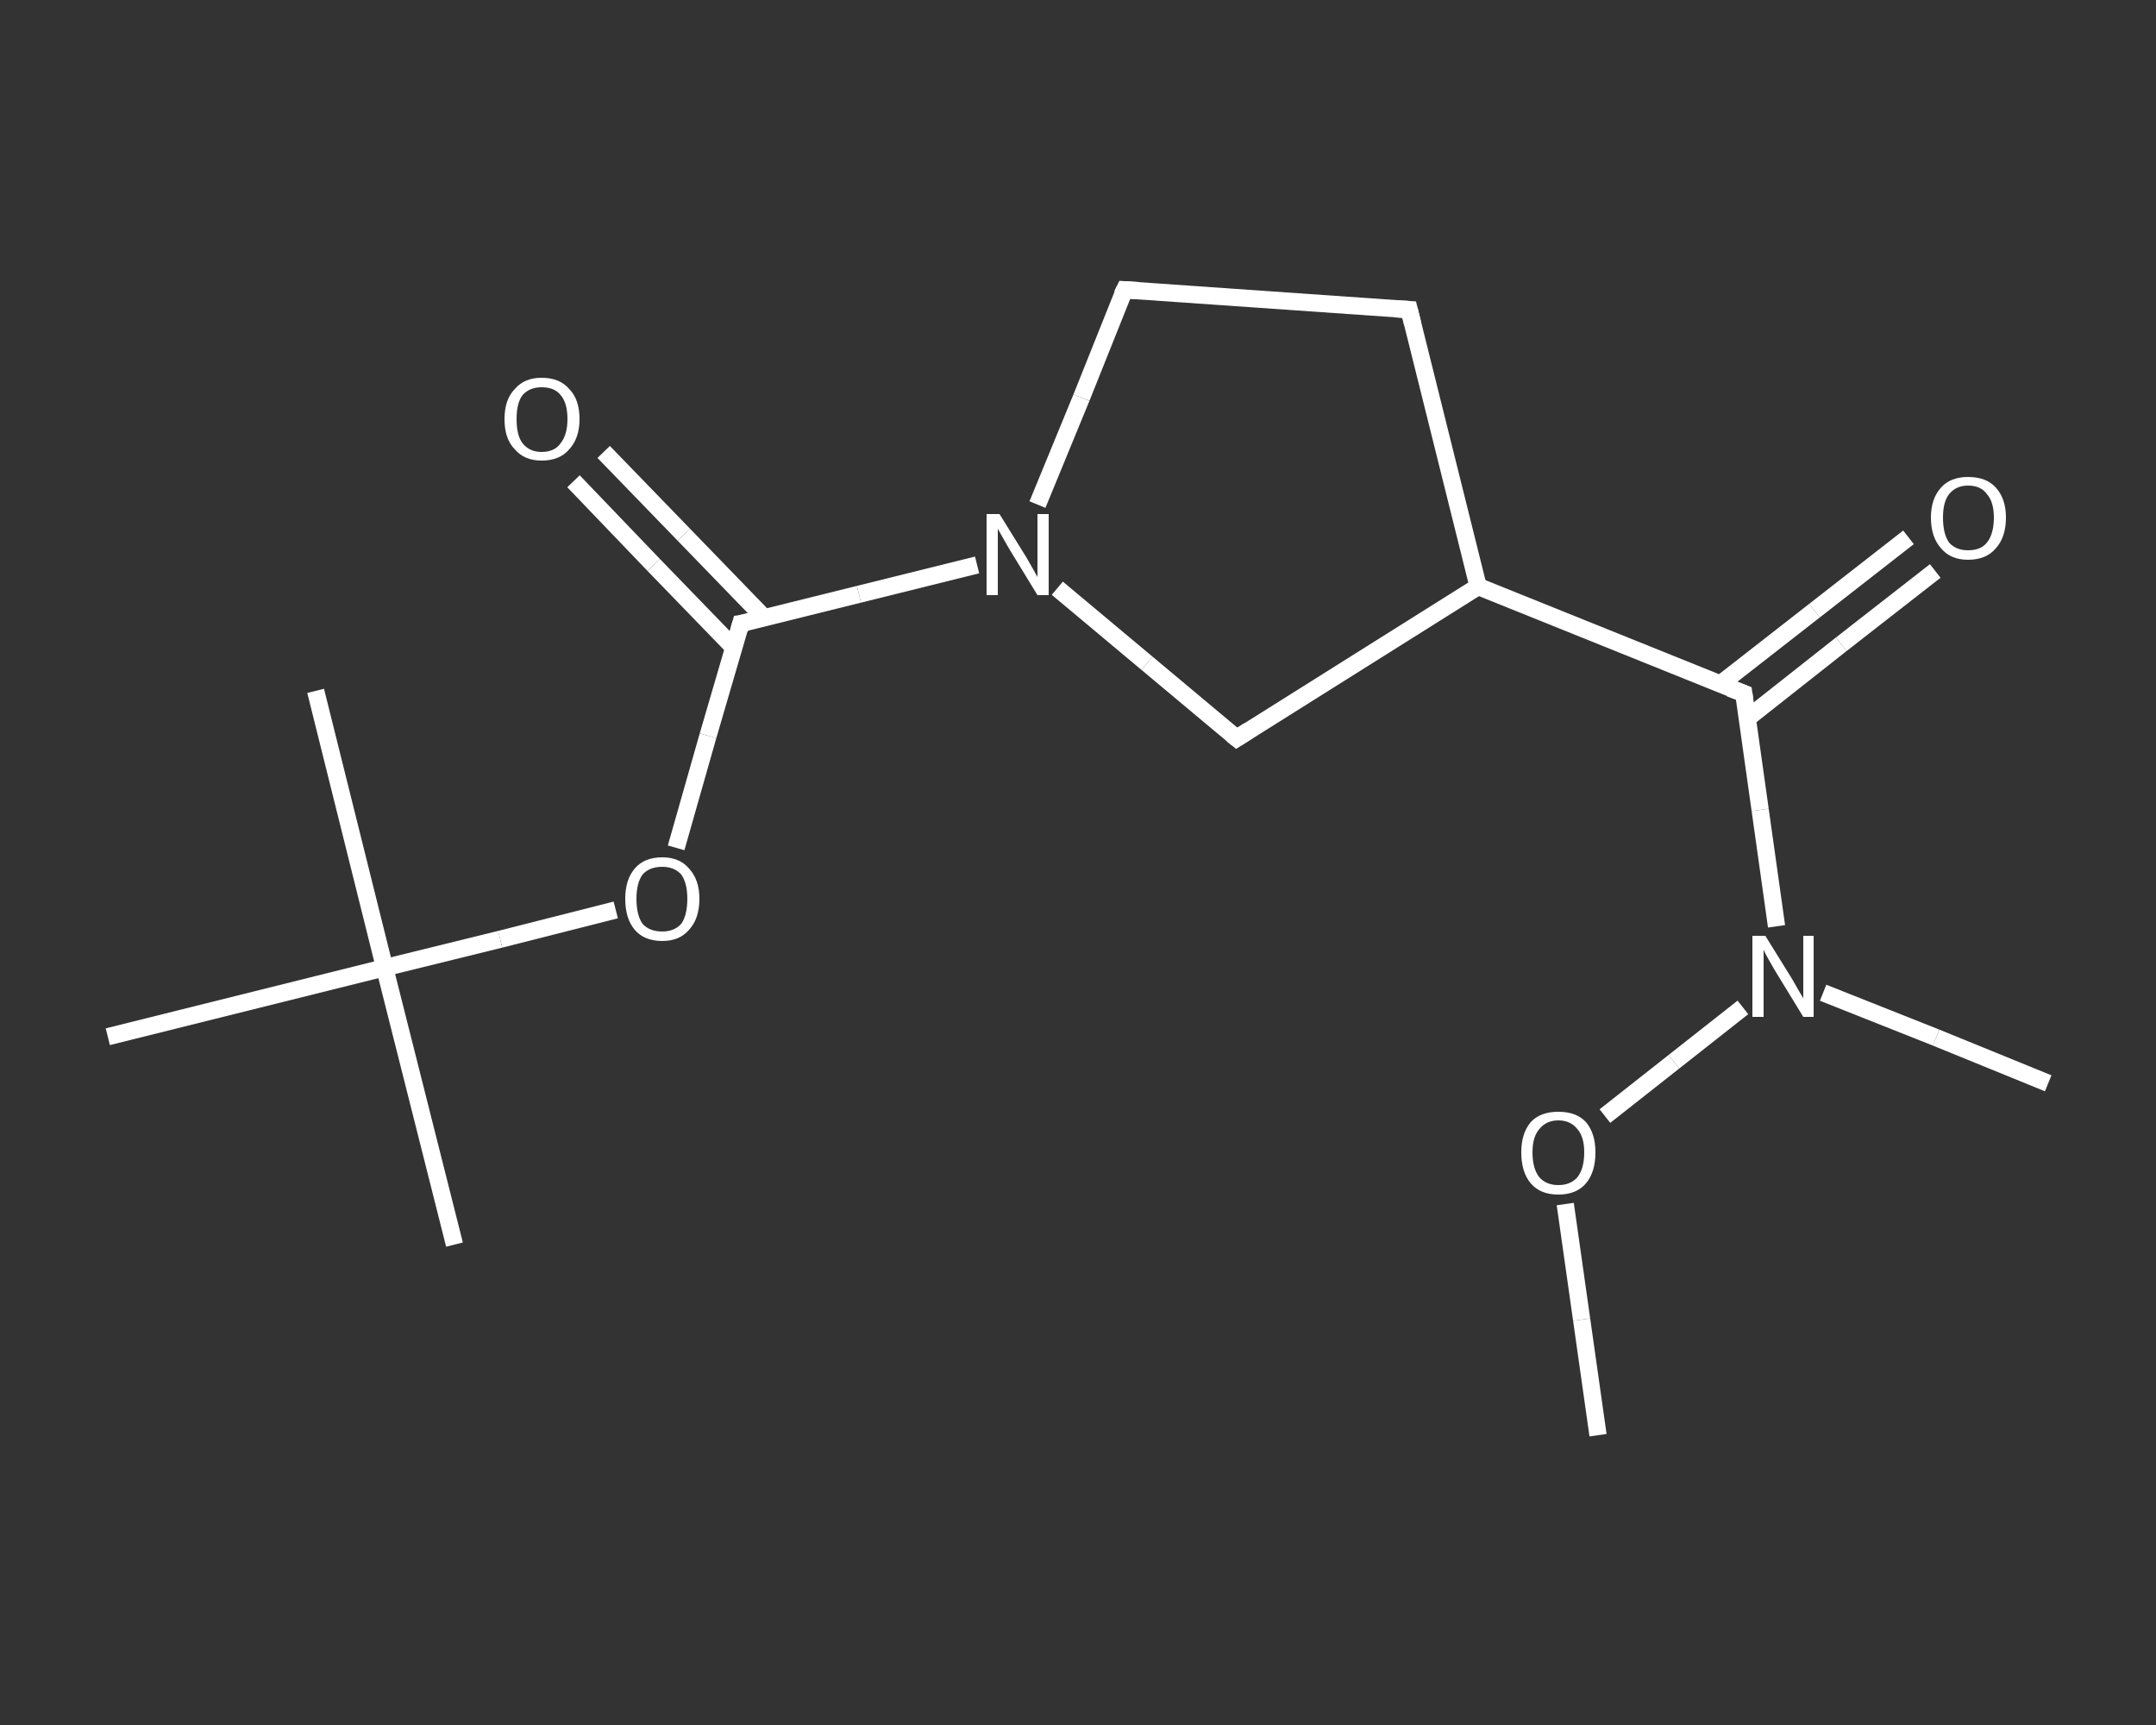<?xml version='1.0' encoding='iso-8859-1'?>
<svg version='1.1' baseProfile='full'
              xmlns='http://www.w3.org/2000/svg'
                      xmlns:rdkit='http://www.rdkit.org/xml'
                      xmlns:xlink='http://www.w3.org/1999/xlink'
                  xml:space='preserve'
width='250px' height='200px' viewBox='0 0 250 200'>
<rect x="0" y="0" width="250" height="200" fill="#333333" stroke="none"/>
<!-- END OF HEADER -->
<rect style='opacity:1.0;fill:transparent;stroke:none' width='250.0' height='200.0' x='0.0' y='0.0'> </rect>
<path class='bond-0 atom-0 atom-1' d='M 185.3,166.4 L 183.4,153.0' style='fill:none;fill-rule:evenodd;stroke:#FFFFFF;stroke-width:2.0px;stroke-linecap:butt;stroke-linejoin:miter;stroke-opacity:1' />
<path class='bond-0 atom-0 atom-1' d='M 183.4,153.0 L 181.5,139.6' style='fill:none;fill-rule:evenodd;stroke:#FFFFFF;stroke-width:2.0px;stroke-linecap:butt;stroke-linejoin:miter;stroke-opacity:1' />
<path class='bond-1 atom-1 atom-2' d='M 186.1,129.4 L 194.1,123.1' style='fill:none;fill-rule:evenodd;stroke:#FFFFFF;stroke-width:2.0px;stroke-linecap:butt;stroke-linejoin:miter;stroke-opacity:1' />
<path class='bond-1 atom-1 atom-2' d='M 194.1,123.1 L 202.1,116.8' style='fill:none;fill-rule:evenodd;stroke:#FFFFFF;stroke-width:2.0px;stroke-linecap:butt;stroke-linejoin:miter;stroke-opacity:1' />
<path class='bond-2 atom-2 atom-3' d='M 211.4,115.1 L 224.5,120.3' style='fill:none;fill-rule:evenodd;stroke:#FFFFFF;stroke-width:2.0px;stroke-linecap:butt;stroke-linejoin:miter;stroke-opacity:1' />
<path class='bond-2 atom-2 atom-3' d='M 224.5,120.3 L 237.5,125.6' style='fill:none;fill-rule:evenodd;stroke:#FFFFFF;stroke-width:2.0px;stroke-linecap:butt;stroke-linejoin:miter;stroke-opacity:1' />
<path class='bond-3 atom-2 atom-4' d='M 206.0,107.4 L 204.1,93.9' style='fill:none;fill-rule:evenodd;stroke:#FFFFFF;stroke-width:2.0px;stroke-linecap:butt;stroke-linejoin:miter;stroke-opacity:1' />
<path class='bond-3 atom-2 atom-4' d='M 204.1,93.9 L 202.2,80.4' style='fill:none;fill-rule:evenodd;stroke:#FFFFFF;stroke-width:2.0px;stroke-linecap:butt;stroke-linejoin:miter;stroke-opacity:1' />
<path class='bond-4 atom-4 atom-5' d='M 202.6,83.3 L 213.5,74.7' style='fill:none;fill-rule:evenodd;stroke:#FFFFFF;stroke-width:2.0px;stroke-linecap:butt;stroke-linejoin:miter;stroke-opacity:1' />
<path class='bond-4 atom-4 atom-5' d='M 213.5,74.7 L 224.4,66.2' style='fill:none;fill-rule:evenodd;stroke:#FFFFFF;stroke-width:2.0px;stroke-linecap:butt;stroke-linejoin:miter;stroke-opacity:1' />
<path class='bond-4 atom-4 atom-5' d='M 199.5,79.3 L 210.4,70.8' style='fill:none;fill-rule:evenodd;stroke:#FFFFFF;stroke-width:2.0px;stroke-linecap:butt;stroke-linejoin:miter;stroke-opacity:1' />
<path class='bond-4 atom-4 atom-5' d='M 210.4,70.8 L 221.3,62.3' style='fill:none;fill-rule:evenodd;stroke:#FFFFFF;stroke-width:2.0px;stroke-linecap:butt;stroke-linejoin:miter;stroke-opacity:1' />
<path class='bond-5 atom-4 atom-6' d='M 202.2,80.4 L 171.4,68.0' style='fill:none;fill-rule:evenodd;stroke:#FFFFFF;stroke-width:2.0px;stroke-linecap:butt;stroke-linejoin:miter;stroke-opacity:1' />
<path class='bond-6 atom-6 atom-7' d='M 171.4,68.0 L 163.4,35.9' style='fill:none;fill-rule:evenodd;stroke:#FFFFFF;stroke-width:2.0px;stroke-linecap:butt;stroke-linejoin:miter;stroke-opacity:1' />
<path class='bond-7 atom-7 atom-8' d='M 163.4,35.9 L 130.4,33.6' style='fill:none;fill-rule:evenodd;stroke:#FFFFFF;stroke-width:2.0px;stroke-linecap:butt;stroke-linejoin:miter;stroke-opacity:1' />
<path class='bond-8 atom-8 atom-9' d='M 130.4,33.6 L 125.4,46.1' style='fill:none;fill-rule:evenodd;stroke:#FFFFFF;stroke-width:2.0px;stroke-linecap:butt;stroke-linejoin:miter;stroke-opacity:1' />
<path class='bond-8 atom-8 atom-9' d='M 125.4,46.1 L 120.3,58.5' style='fill:none;fill-rule:evenodd;stroke:#FFFFFF;stroke-width:2.0px;stroke-linecap:butt;stroke-linejoin:miter;stroke-opacity:1' />
<path class='bond-9 atom-9 atom-10' d='M 113.3,65.5 L 99.6,68.9' style='fill:none;fill-rule:evenodd;stroke:#FFFFFF;stroke-width:2.0px;stroke-linecap:butt;stroke-linejoin:miter;stroke-opacity:1' />
<path class='bond-9 atom-9 atom-10' d='M 99.6,68.9 L 85.9,72.3' style='fill:none;fill-rule:evenodd;stroke:#FFFFFF;stroke-width:2.0px;stroke-linecap:butt;stroke-linejoin:miter;stroke-opacity:1' />
<path class='bond-10 atom-10 atom-11' d='M 88.6,71.6 L 79.3,62.0' style='fill:none;fill-rule:evenodd;stroke:#FFFFFF;stroke-width:2.0px;stroke-linecap:butt;stroke-linejoin:miter;stroke-opacity:1' />
<path class='bond-10 atom-10 atom-11' d='M 79.3,62.0 L 70.0,52.4' style='fill:none;fill-rule:evenodd;stroke:#FFFFFF;stroke-width:2.0px;stroke-linecap:butt;stroke-linejoin:miter;stroke-opacity:1' />
<path class='bond-10 atom-10 atom-11' d='M 85.1,75.1 L 75.8,65.5' style='fill:none;fill-rule:evenodd;stroke:#FFFFFF;stroke-width:2.0px;stroke-linecap:butt;stroke-linejoin:miter;stroke-opacity:1' />
<path class='bond-10 atom-10 atom-11' d='M 75.8,65.5 L 66.5,55.8' style='fill:none;fill-rule:evenodd;stroke:#FFFFFF;stroke-width:2.0px;stroke-linecap:butt;stroke-linejoin:miter;stroke-opacity:1' />
<path class='bond-11 atom-10 atom-12' d='M 85.9,72.3 L 82.1,85.3' style='fill:none;fill-rule:evenodd;stroke:#FFFFFF;stroke-width:2.0px;stroke-linecap:butt;stroke-linejoin:miter;stroke-opacity:1' />
<path class='bond-11 atom-10 atom-12' d='M 82.1,85.3 L 78.4,98.3' style='fill:none;fill-rule:evenodd;stroke:#FFFFFF;stroke-width:2.0px;stroke-linecap:butt;stroke-linejoin:miter;stroke-opacity:1' />
<path class='bond-12 atom-12 atom-13' d='M 71.4,105.5 L 58.0,108.9' style='fill:none;fill-rule:evenodd;stroke:#FFFFFF;stroke-width:2.0px;stroke-linecap:butt;stroke-linejoin:miter;stroke-opacity:1' />
<path class='bond-12 atom-12 atom-13' d='M 58.0,108.9 L 44.6,112.2' style='fill:none;fill-rule:evenodd;stroke:#FFFFFF;stroke-width:2.0px;stroke-linecap:butt;stroke-linejoin:miter;stroke-opacity:1' />
<path class='bond-13 atom-13 atom-14' d='M 44.6,112.2 L 52.7,144.3' style='fill:none;fill-rule:evenodd;stroke:#FFFFFF;stroke-width:2.0px;stroke-linecap:butt;stroke-linejoin:miter;stroke-opacity:1' />
<path class='bond-14 atom-13 atom-15' d='M 44.6,112.2 L 36.6,80.1' style='fill:none;fill-rule:evenodd;stroke:#FFFFFF;stroke-width:2.0px;stroke-linecap:butt;stroke-linejoin:miter;stroke-opacity:1' />
<path class='bond-15 atom-13 atom-16' d='M 44.6,112.2 L 12.5,120.2' style='fill:none;fill-rule:evenodd;stroke:#FFFFFF;stroke-width:2.0px;stroke-linecap:butt;stroke-linejoin:miter;stroke-opacity:1' />
<path class='bond-16 atom-9 atom-17' d='M 122.6,68.2 L 133.0,76.9' style='fill:none;fill-rule:evenodd;stroke:#FFFFFF;stroke-width:2.0px;stroke-linecap:butt;stroke-linejoin:miter;stroke-opacity:1' />
<path class='bond-16 atom-9 atom-17' d='M 133.0,76.9 L 143.4,85.6' style='fill:none;fill-rule:evenodd;stroke:#FFFFFF;stroke-width:2.0px;stroke-linecap:butt;stroke-linejoin:miter;stroke-opacity:1' />
<path class='bond-17 atom-17 atom-6' d='M 143.4,85.6 L 171.4,68.0' style='fill:none;fill-rule:evenodd;stroke:#FFFFFF;stroke-width:2.0px;stroke-linecap:butt;stroke-linejoin:miter;stroke-opacity:1' />
<path d='M 202.3,81.1 L 202.2,80.4 L 200.6,79.8' style='fill:none;stroke:#FFFFFF;stroke-width:2.0px;stroke-linecap:butt;stroke-linejoin:miter;stroke-opacity:1;' />
<path d='M 163.8,37.5 L 163.4,35.9 L 161.8,35.8' style='fill:none;stroke:#FFFFFF;stroke-width:2.0px;stroke-linecap:butt;stroke-linejoin:miter;stroke-opacity:1;' />
<path d='M 132.0,33.7 L 130.4,33.6 L 130.1,34.2' style='fill:none;stroke:#FFFFFF;stroke-width:2.0px;stroke-linecap:butt;stroke-linejoin:miter;stroke-opacity:1;' />
<path d='M 86.6,72.2 L 85.9,72.3 L 85.7,73.0' style='fill:none;stroke:#FFFFFF;stroke-width:2.0px;stroke-linecap:butt;stroke-linejoin:miter;stroke-opacity:1;' />
<path d='M 142.9,85.2 L 143.4,85.6 L 144.8,84.7' style='fill:none;stroke:#FFFFFF;stroke-width:2.0px;stroke-linecap:butt;stroke-linejoin:miter;stroke-opacity:1;' />
<path class='atom-1' d='M 176.4 133.6
Q 176.4 131.4, 177.5 130.1
Q 178.6 128.9, 180.7 128.9
Q 182.8 128.9, 183.9 130.1
Q 185.0 131.4, 185.0 133.6
Q 185.0 135.9, 183.9 137.2
Q 182.8 138.5, 180.7 138.5
Q 178.6 138.5, 177.5 137.2
Q 176.4 135.9, 176.4 133.6
M 180.7 137.4
Q 182.1 137.4, 182.9 136.5
Q 183.7 135.5, 183.7 133.6
Q 183.7 131.8, 182.9 130.9
Q 182.1 129.9, 180.7 129.9
Q 179.3 129.9, 178.5 130.9
Q 177.7 131.8, 177.7 133.6
Q 177.7 135.5, 178.5 136.5
Q 179.3 137.4, 180.7 137.4
' fill='#FFFFFF'/>
<path class='atom-2' d='M 204.7 108.5
L 207.8 113.5
Q 208.1 114.0, 208.6 114.9
Q 209.1 115.7, 209.1 115.8
L 209.1 108.5
L 210.3 108.5
L 210.3 117.9
L 209.1 117.9
L 205.8 112.5
Q 205.4 111.8, 205.0 111.1
Q 204.6 110.4, 204.5 110.1
L 204.5 117.9
L 203.2 117.9
L 203.2 108.5
L 204.7 108.5
' fill='#FFFFFF'/>
<path class='atom-5' d='M 223.9 60.0
Q 223.9 57.8, 225.1 56.5
Q 226.2 55.3, 228.2 55.3
Q 230.3 55.3, 231.4 56.5
Q 232.6 57.8, 232.6 60.0
Q 232.6 62.3, 231.4 63.6
Q 230.3 64.9, 228.2 64.9
Q 226.2 64.9, 225.1 63.6
Q 223.9 62.3, 223.9 60.0
M 228.2 63.8
Q 229.7 63.8, 230.4 62.9
Q 231.2 61.9, 231.2 60.0
Q 231.2 58.2, 230.4 57.3
Q 229.7 56.3, 228.2 56.3
Q 226.8 56.3, 226.0 57.3
Q 225.3 58.2, 225.3 60.0
Q 225.3 61.9, 226.0 62.9
Q 226.8 63.8, 228.2 63.8
' fill='#FFFFFF'/>
<path class='atom-9' d='M 115.9 59.6
L 119.0 64.6
Q 119.3 65.1, 119.8 66.0
Q 120.3 66.9, 120.3 66.9
L 120.3 59.6
L 121.6 59.6
L 121.6 69.0
L 120.3 69.0
L 117.0 63.6
Q 116.6 62.9, 116.2 62.2
Q 115.8 61.5, 115.7 61.3
L 115.7 69.0
L 114.4 69.0
L 114.4 59.6
L 115.9 59.6
' fill='#FFFFFF'/>
<path class='atom-11' d='M 58.5 48.6
Q 58.5 46.3, 59.7 45.1
Q 60.8 43.8, 62.8 43.8
Q 64.9 43.8, 66.0 45.1
Q 67.2 46.3, 67.2 48.6
Q 67.2 50.8, 66.0 52.1
Q 64.9 53.4, 62.8 53.4
Q 60.8 53.4, 59.7 52.1
Q 58.5 50.9, 58.5 48.6
M 62.8 52.4
Q 64.3 52.4, 65.0 51.4
Q 65.8 50.4, 65.8 48.6
Q 65.8 46.7, 65.0 45.8
Q 64.3 44.9, 62.8 44.9
Q 61.4 44.9, 60.6 45.8
Q 59.9 46.7, 59.9 48.6
Q 59.9 50.5, 60.6 51.4
Q 61.4 52.4, 62.8 52.4
' fill='#FFFFFF'/>
<path class='atom-12' d='M 72.5 104.2
Q 72.5 102.0, 73.6 100.7
Q 74.7 99.4, 76.8 99.4
Q 78.8 99.4, 79.9 100.7
Q 81.1 102.0, 81.1 104.2
Q 81.1 106.5, 79.9 107.8
Q 78.8 109.1, 76.8 109.1
Q 74.7 109.1, 73.6 107.8
Q 72.5 106.5, 72.5 104.2
M 76.8 108.0
Q 78.2 108.0, 79.0 107.1
Q 79.7 106.1, 79.7 104.2
Q 79.7 102.4, 79.0 101.4
Q 78.2 100.5, 76.8 100.5
Q 75.3 100.5, 74.5 101.4
Q 73.8 102.4, 73.8 104.2
Q 73.8 106.1, 74.5 107.1
Q 75.3 108.0, 76.8 108.0
' fill='#FFFFFF'/>
</svg>
